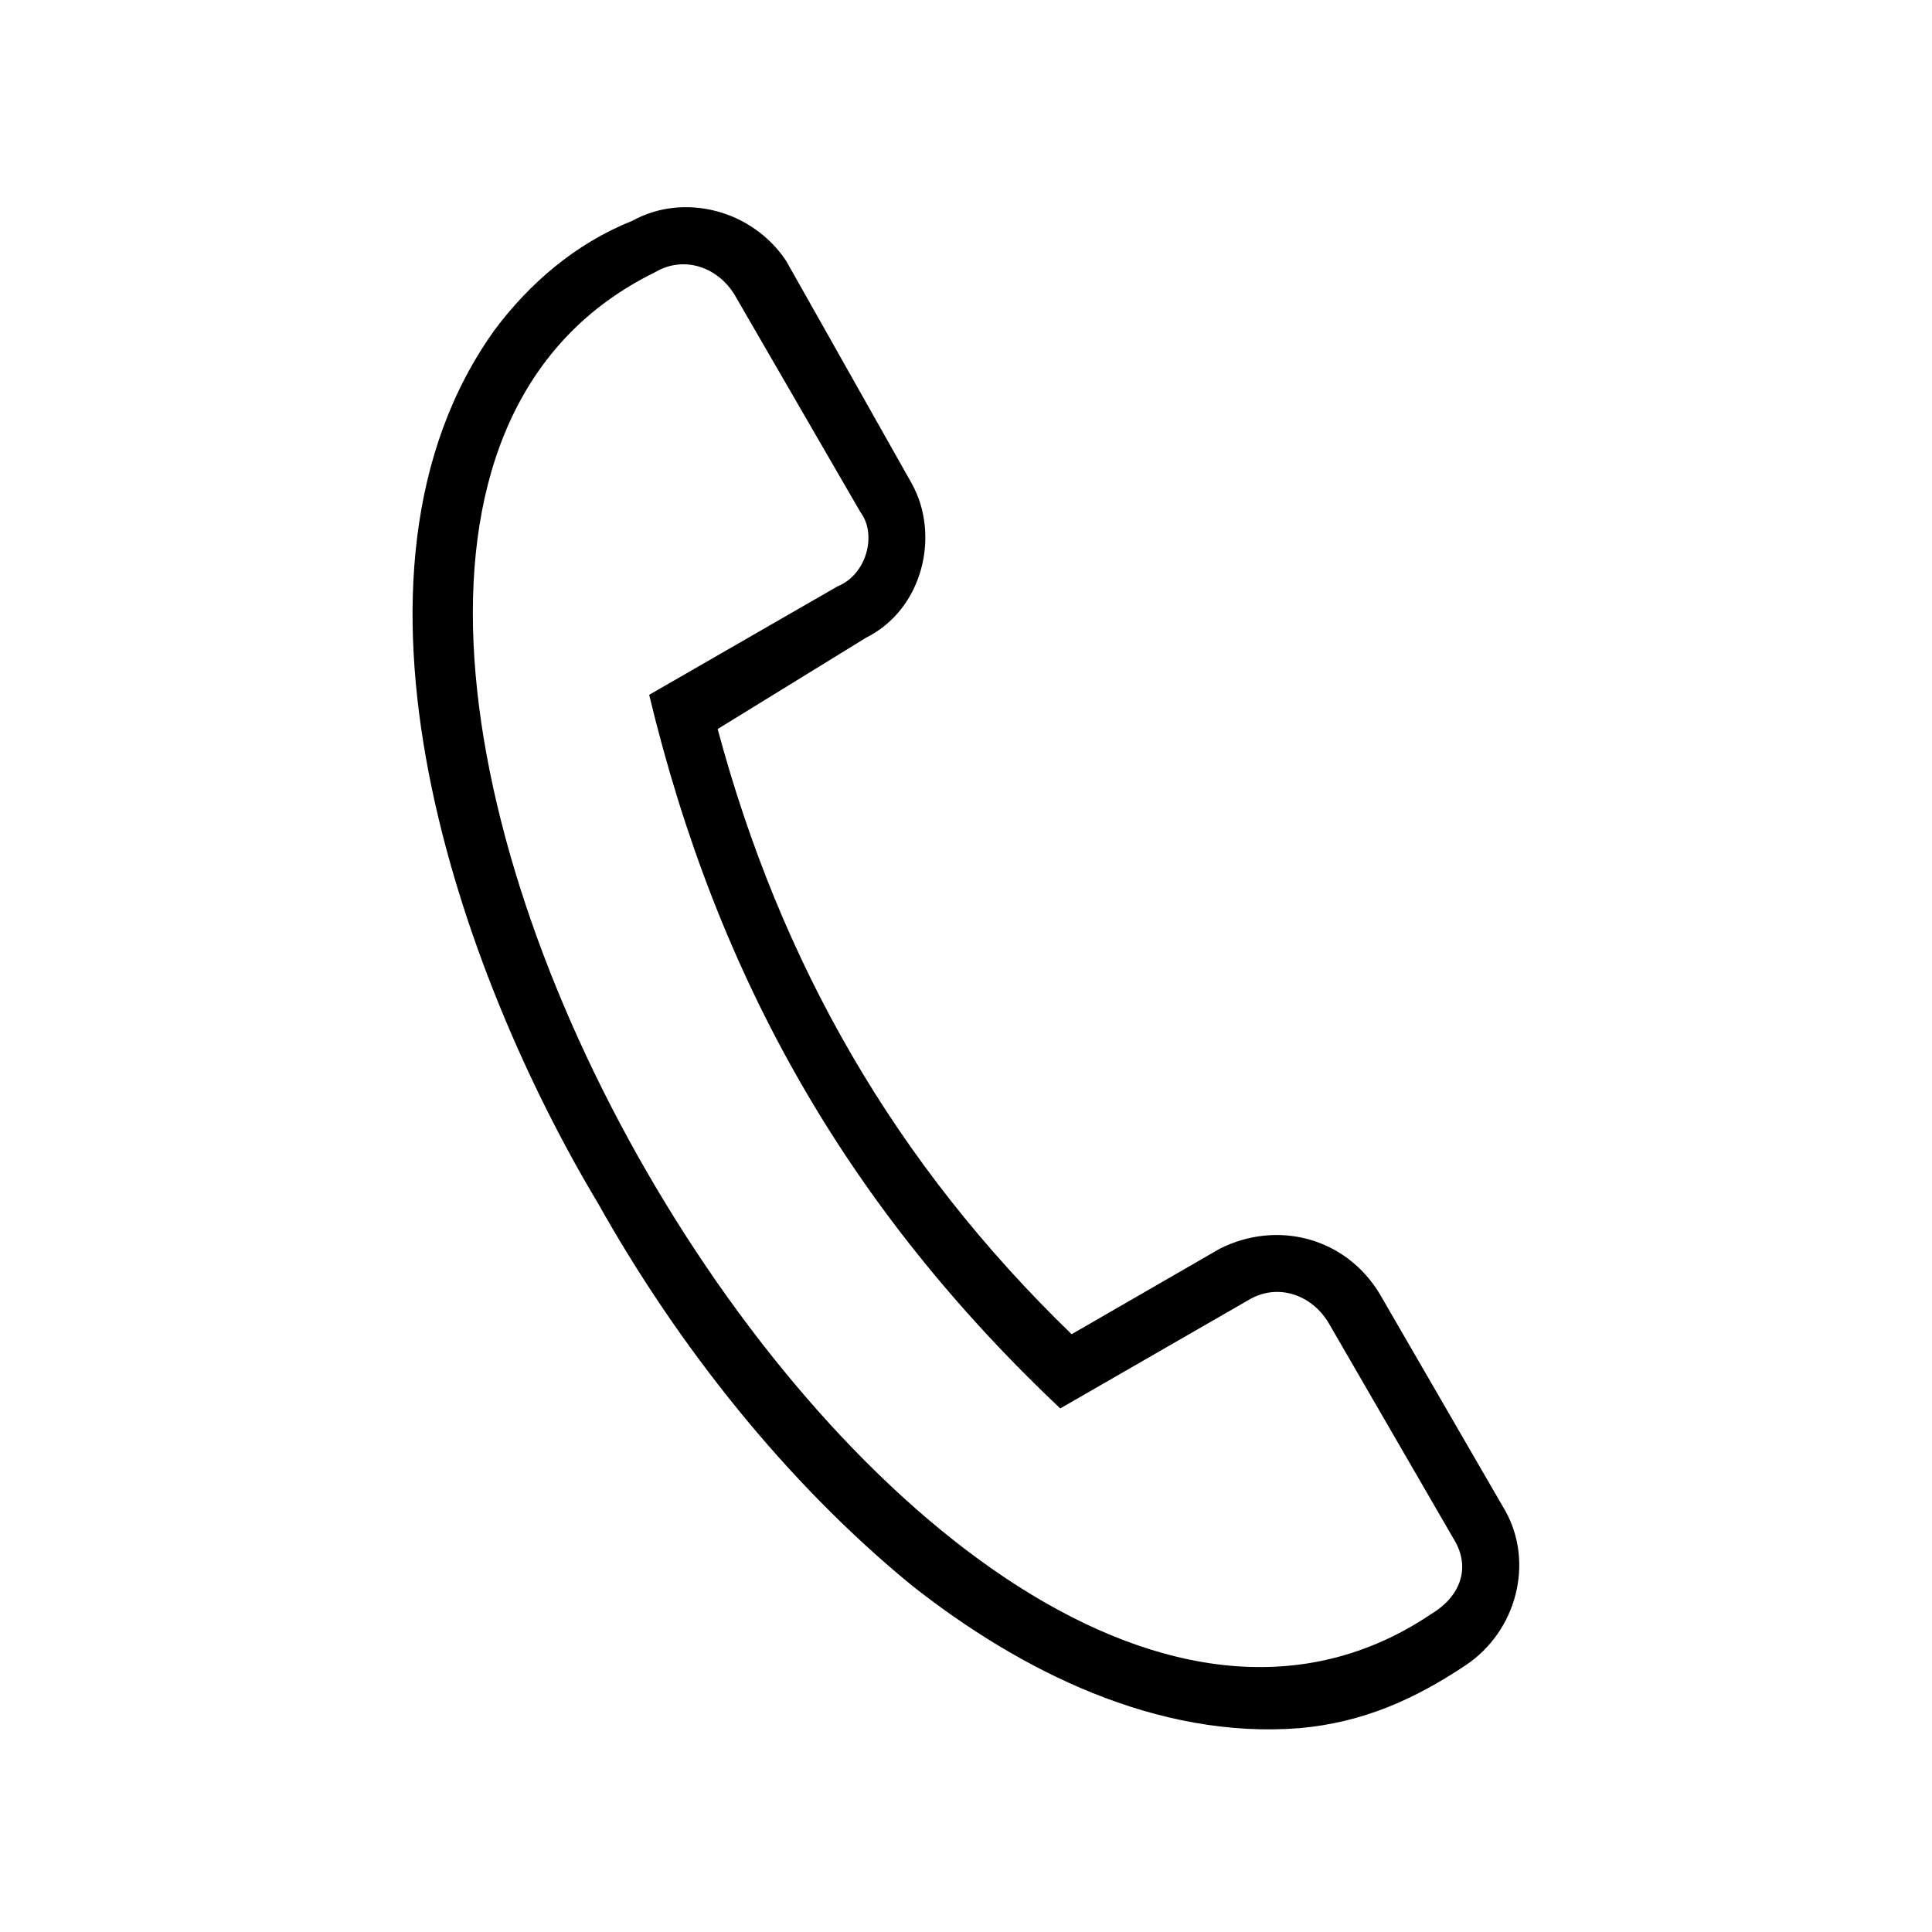 <?xml version="1.0" encoding="UTF-8"?>
<!-- Uploaded to: ICON Repo, www.svgrepo.com, Generator: ICON Repo Mixer Tools -->
<svg fill="#000000" width="800px" height="800px" version="1.1" viewBox="144 144 512 512" xmlns="http://www.w3.org/2000/svg">
 <path d="m334.19 337.21c16.641 62.031 46.902 114.98 93.801 160.37l39.336-22.695c15.129-7.566 33.285-3.027 42.363 12.105l33.285 57.492c7.566 13.617 3.027 31.773-10.59 40.848-13.617 9.078-27.234 15.129-43.875 16.641-37.824 3.027-74.133-15.129-102.88-37.824-33.285-27.234-62.031-63.543-83.211-101.37-36.312-60.52-74.133-166.42-27.234-231.48 9.078-12.105 21.18-22.695 36.312-28.746 13.617-7.566 31.773-3.027 40.848 10.59l33.285 59.004c7.566 13.617 3.027 33.285-12.105 40.848l-39.336 24.207zm195.17 214.84-33.285-57.492c-4.539-7.566-13.617-10.59-21.18-6.051l-49.926 28.746c-55.98-52.953-90.777-113.47-108.93-189.12l49.926-28.746c7.566-3.027 10.59-13.617 6.051-19.668l-33.285-57.492c-4.539-7.566-13.617-10.59-21.18-6.051-145.24 71.109 71.109 446.32 205.76 355.54 7.566-4.539 10.59-12.105 6.051-19.668z" fill-rule="evenodd"/>
</svg>